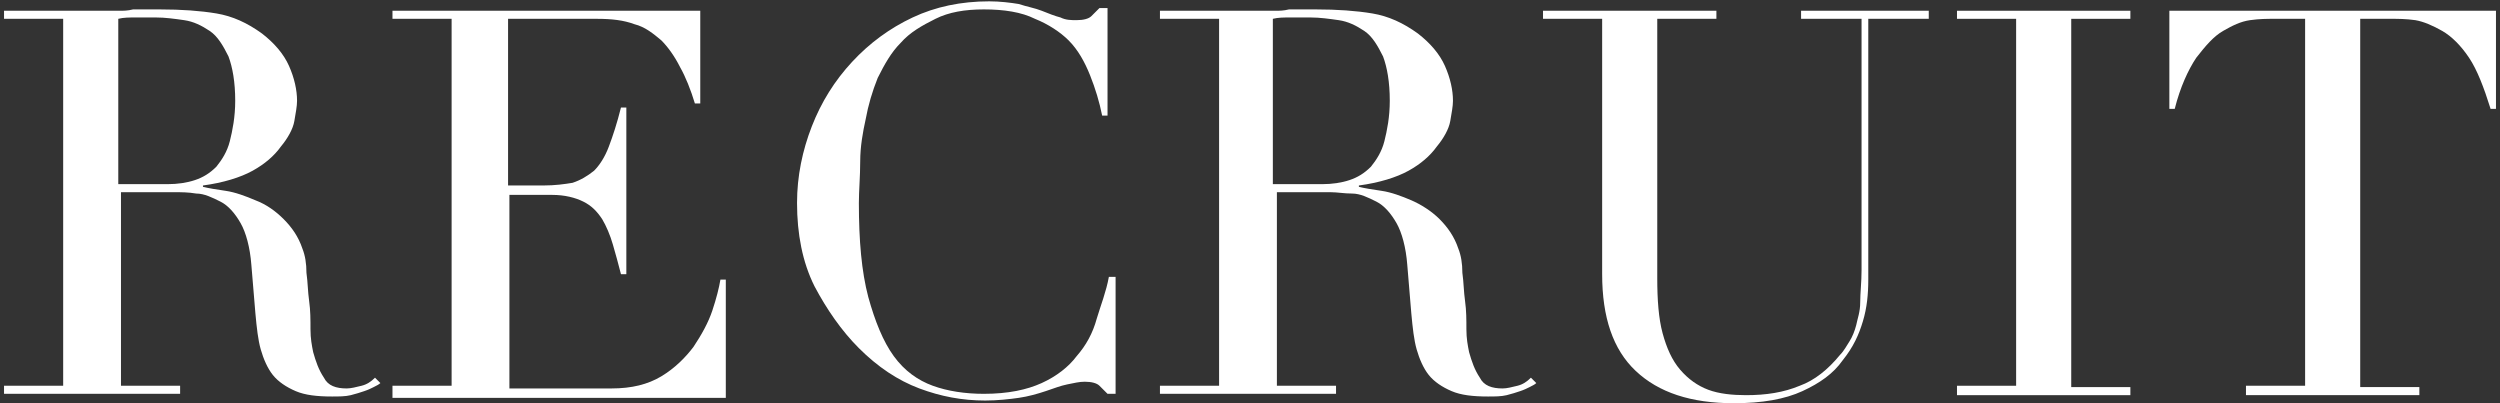 <?xml version="1.0" encoding="utf-8"?>
<!-- Generator: Adobe Illustrator 28.1.0, SVG Export Plug-In . SVG Version: 6.00 Build 0)  -->
<svg version="1.1" id="レイヤー_1" xmlns="http://www.w3.org/2000/svg" xmlns:xlink="http://www.w3.org/1999/xlink" x="0px"
	 y="0px" viewBox="0 0 186 30" enable-background="new 0 0 186 30" xml:space="preserve">
<rect x="0" y="0" width="186" height="30" fill="#333333" stroke="none"/>
<g>
	<path fill="#FFFFFF" d="M0.3,28.7h4.4V1.4H0.3V0.8h7.6c0.3,0,0.6,0,1,0c0.3,0,0.6,0,1-0.1c0.3,0,0.6,0,1,0c0.3,0,0.6,0,1,0
		c1.6,0,3,0.1,4.2,0.3c1.2,0.2,2.3,0.7,3.4,1.5c0.9,0.7,1.6,1.5,2,2.4c0.4,0.9,0.6,1.8,0.6,2.6c0,0.4-0.1,0.9-0.2,1.5
		c-0.1,0.6-0.5,1.3-1,1.9c-0.5,0.7-1.2,1.3-2.1,1.8c-0.9,0.5-2.2,0.9-3.7,1.1v0.1c0.4,0.1,1,0.2,1.7,0.3c0.7,0.1,1.5,0.4,2.2,0.7
		c0.8,0.3,1.5,0.8,2.1,1.4s1.1,1.3,1.4,2.2c0.2,0.5,0.3,1.1,0.3,1.8c0.1,0.7,0.1,1.4,0.2,2.1s0.1,1.4,0.1,2.1c0,0.7,0.1,1.2,0.2,1.7
		c0.2,0.7,0.4,1.3,0.8,1.9c0.3,0.6,0.9,0.8,1.7,0.8c0.3,0,0.7-0.1,1.1-0.2s0.7-0.3,1-0.6l0.4,0.4c-0.1,0.1-0.3,0.2-0.5,0.3
		c-0.2,0.1-0.4,0.2-0.7,0.3c-0.3,0.1-0.6,0.2-1,0.3c-0.4,0.1-0.9,0.1-1.4,0.1c-1.1,0-2-0.1-2.7-0.4c-0.7-0.3-1.3-0.7-1.7-1.2
		c-0.4-0.5-0.7-1.2-0.9-1.9s-0.3-1.6-0.4-2.7l-0.3-3.6c-0.1-1.3-0.4-2.4-0.8-3.1c-0.4-0.7-0.9-1.3-1.5-1.6s-1.2-0.6-1.8-0.6
		c-0.6-0.1-1.1-0.1-1.6-0.1h-4v14.4h4.4v0.6H0.3V28.7z M8.8,13.7h3.7c0.7,0,1.4-0.1,2-0.3s1.1-0.5,1.6-1c0.4-0.5,0.8-1.1,1-1.9
		s0.4-1.8,0.4-3c0-1.4-0.2-2.5-0.5-3.3c-0.4-0.8-0.8-1.5-1.4-1.9c-0.6-0.4-1.2-0.7-1.9-0.8c-0.7-0.1-1.4-0.2-2.1-0.2
		c-0.5,0-1,0-1.5,0c-0.5,0-0.9,0-1.3,0.1V13.7z"/>
	<path fill="#FFFFFF" d="M29.2,28.7h4.4V1.4h-4.4V0.8h22.9v6.9h-0.4c-0.3-1-0.7-2-1.1-2.7c-0.4-0.8-0.9-1.5-1.4-2
		c-0.6-0.5-1.2-1-2-1.2c-0.8-0.3-1.7-0.4-2.8-0.4h-6.6v12.4h2.6c0.9,0,1.6-0.1,2.2-0.2c0.6-0.2,1.1-0.5,1.6-0.9
		c0.4-0.4,0.8-1,1.1-1.8c0.3-0.8,0.6-1.7,0.9-2.9h0.4v12.4h-0.4c-0.2-0.8-0.4-1.5-0.6-2.2c-0.2-0.7-0.5-1.4-0.8-1.9
		c-0.4-0.6-0.8-1-1.4-1.3c-0.6-0.3-1.4-0.5-2.3-0.5h-3.2v14.4h7.6c1.5,0,2.7-0.3,3.7-0.9c1-0.6,1.8-1.4,2.4-2.2
		c0.6-0.9,1.1-1.8,1.4-2.7c0.3-0.9,0.5-1.7,0.6-2.3h0.4v8.8H29.2V28.7z"/>
	<path fill="#FFFFFF" d="M83,29.3h-0.6c-0.2-0.2-0.4-0.4-0.6-0.6c-0.2-0.2-0.6-0.3-1.1-0.3c-0.4,0-0.8,0.1-1.3,0.2
		c-0.5,0.1-1,0.3-1.6,0.5c-0.6,0.2-1.3,0.4-2,0.5c-0.7,0.1-1.6,0.2-2.5,0.2c-1.7,0-3.3-0.3-4.9-0.9c-1.6-0.6-3.1-1.6-4.5-3
		c-1.3-1.3-2.4-2.9-3.3-4.6c-0.9-1.8-1.3-3.9-1.3-6.2c0-2,0.4-3.9,1.1-5.7c0.7-1.8,1.7-3.4,3-4.8c1.3-1.4,2.8-2.5,4.5-3.3
		c1.7-0.8,3.6-1.2,5.7-1.2c0.8,0,1.6,0.1,2.2,0.2c0.6,0.2,1.2,0.3,1.7,0.5c0.5,0.2,1,0.4,1.4,0.5c0.4,0.2,0.8,0.2,1.2,0.2
		c0.5,0,0.9-0.1,1.1-0.3c0.2-0.2,0.4-0.4,0.6-0.6h0.6v8H82c-0.2-1-0.5-2-0.9-3c-0.4-1-0.9-1.9-1.6-2.6C78.9,2.4,78,1.8,77,1.4
		c-1-0.5-2.3-0.7-3.8-0.7c-1.4,0-2.6,0.2-3.6,0.7s-1.9,1-2.6,1.8c-0.7,0.7-1.2,1.6-1.7,2.6c-0.4,1-0.7,2-0.9,3.1
		C64.2,9.8,64,10.9,64,12s-0.1,2.2-0.1,3.1c0,2.8,0.2,5.1,0.7,7c0.5,1.8,1.1,3.3,1.9,4.4c0.8,1.1,1.8,1.8,2.9,2.2
		c1.1,0.4,2.4,0.6,3.8,0.6c1.8,0,3.2-0.3,4.3-0.8c1.1-0.5,2-1.2,2.6-2c0.7-0.8,1.2-1.7,1.5-2.8c0.3-1,0.7-2,0.9-3.1H83V29.3z"/>
	<path fill="#FFFFFF" d="M86.3,28.7h4.4V1.4h-4.4V0.8h7.6c0.3,0,0.6,0,1,0c0.3,0,0.6,0,1-0.1c0.3,0,0.6,0,1,0c0.3,0,0.6,0,1,0
		c1.6,0,3,0.1,4.2,0.3c1.2,0.2,2.3,0.7,3.4,1.5c0.9,0.7,1.6,1.5,2,2.4c0.4,0.9,0.6,1.8,0.6,2.6c0,0.4-0.1,0.9-0.2,1.5
		c-0.1,0.6-0.5,1.3-1,1.9c-0.5,0.7-1.2,1.3-2.1,1.8c-0.9,0.5-2.2,0.9-3.7,1.1v0.1c0.4,0.1,1,0.2,1.7,0.3s1.5,0.4,2.2,0.7
		s1.5,0.8,2.1,1.4c0.6,0.6,1.1,1.3,1.4,2.2c0.2,0.5,0.3,1.1,0.3,1.8c0.1,0.7,0.1,1.4,0.2,2.1s0.1,1.4,0.1,2.1c0,0.7,0.1,1.2,0.2,1.7
		c0.2,0.7,0.4,1.3,0.8,1.9c0.3,0.6,0.9,0.8,1.7,0.8c0.3,0,0.7-0.1,1.1-0.2c0.4-0.1,0.7-0.3,1-0.6l0.4,0.4c-0.1,0.1-0.3,0.2-0.5,0.3
		s-0.4,0.2-0.7,0.3c-0.3,0.1-0.6,0.2-1,0.3c-0.4,0.1-0.9,0.1-1.4,0.1c-1.1,0-2-0.1-2.7-0.4c-0.7-0.3-1.3-0.7-1.7-1.2
		c-0.4-0.5-0.7-1.2-0.9-1.9s-0.3-1.6-0.4-2.7l-0.3-3.6c-0.1-1.3-0.4-2.4-0.8-3.1c-0.4-0.7-0.9-1.3-1.5-1.6c-0.6-0.3-1.2-0.6-1.8-0.6
		s-1.1-0.1-1.6-0.1h-4v14.4h4.4v0.6H86.3V28.7z M94.7,13.7h3.7c0.7,0,1.4-0.1,2-0.3c0.6-0.2,1.1-0.5,1.6-1c0.4-0.5,0.8-1.1,1-1.9
		c0.2-0.8,0.4-1.8,0.4-3c0-1.4-0.2-2.5-0.5-3.3c-0.4-0.8-0.8-1.5-1.4-1.9c-0.6-0.4-1.2-0.7-1.9-0.8c-0.7-0.1-1.4-0.2-2.1-0.2
		c-0.5,0-1,0-1.5,0c-0.5,0-0.9,0-1.3,0.1V13.7z"/>
	<path fill="#FFFFFF" d="M114.8,0.8h12.9v0.6h-4.4v19.3c0,1.6,0.1,3,0.4,4.1c0.3,1.1,0.7,2,1.3,2.7c0.6,0.7,1.3,1.2,2.1,1.5
		c0.8,0.3,1.8,0.4,2.8,0.4c1.5,0,2.8-0.2,4-0.7c1.1-0.4,2.1-1.2,3-2.3c0.3-0.3,0.5-0.7,0.7-1c0.2-0.3,0.4-0.8,0.5-1.2
		c0.1-0.5,0.3-1,0.3-1.7s0.1-1.5,0.1-2.4V1.4H134V0.8h9.5v0.6H139v19.4c0,1.1-0.1,2.1-0.4,3.1s-0.7,1.9-1.5,2.9
		c-0.7,1-1.7,1.7-3,2.3c-1.3,0.6-3,0.9-5.1,0.9c-3.2,0-5.6-0.8-7.3-2.4c-1.7-1.6-2.5-4-2.5-7.2V1.4h-4.4V0.8z"/>
	<path fill="#FFFFFF" d="M145.6,28.7h4.4V1.4h-4.4V0.8h12.9v0.6h-4.4v27.4h4.4v0.6h-12.9V28.7z"/>
	<path fill="#FFFFFF" d="M167.1,28.7h4.4V1.4h-2.3c-0.5,0-1.1,0-1.8,0.1c-0.7,0.1-1.3,0.4-2,0.8c-0.7,0.4-1.3,1.1-2,2
		c-0.6,0.9-1.2,2.2-1.6,3.8h-0.4V0.8h24.3v7.3h-0.4c-0.5-1.6-1-2.9-1.6-3.8c-0.6-0.9-1.3-1.6-2-2c-0.7-0.4-1.4-0.7-2-0.8
		c-0.7-0.1-1.3-0.1-1.8-0.1h-2.3v27.4h4.4v0.6h-12.9V28.7z"/>
</g>
</svg>
